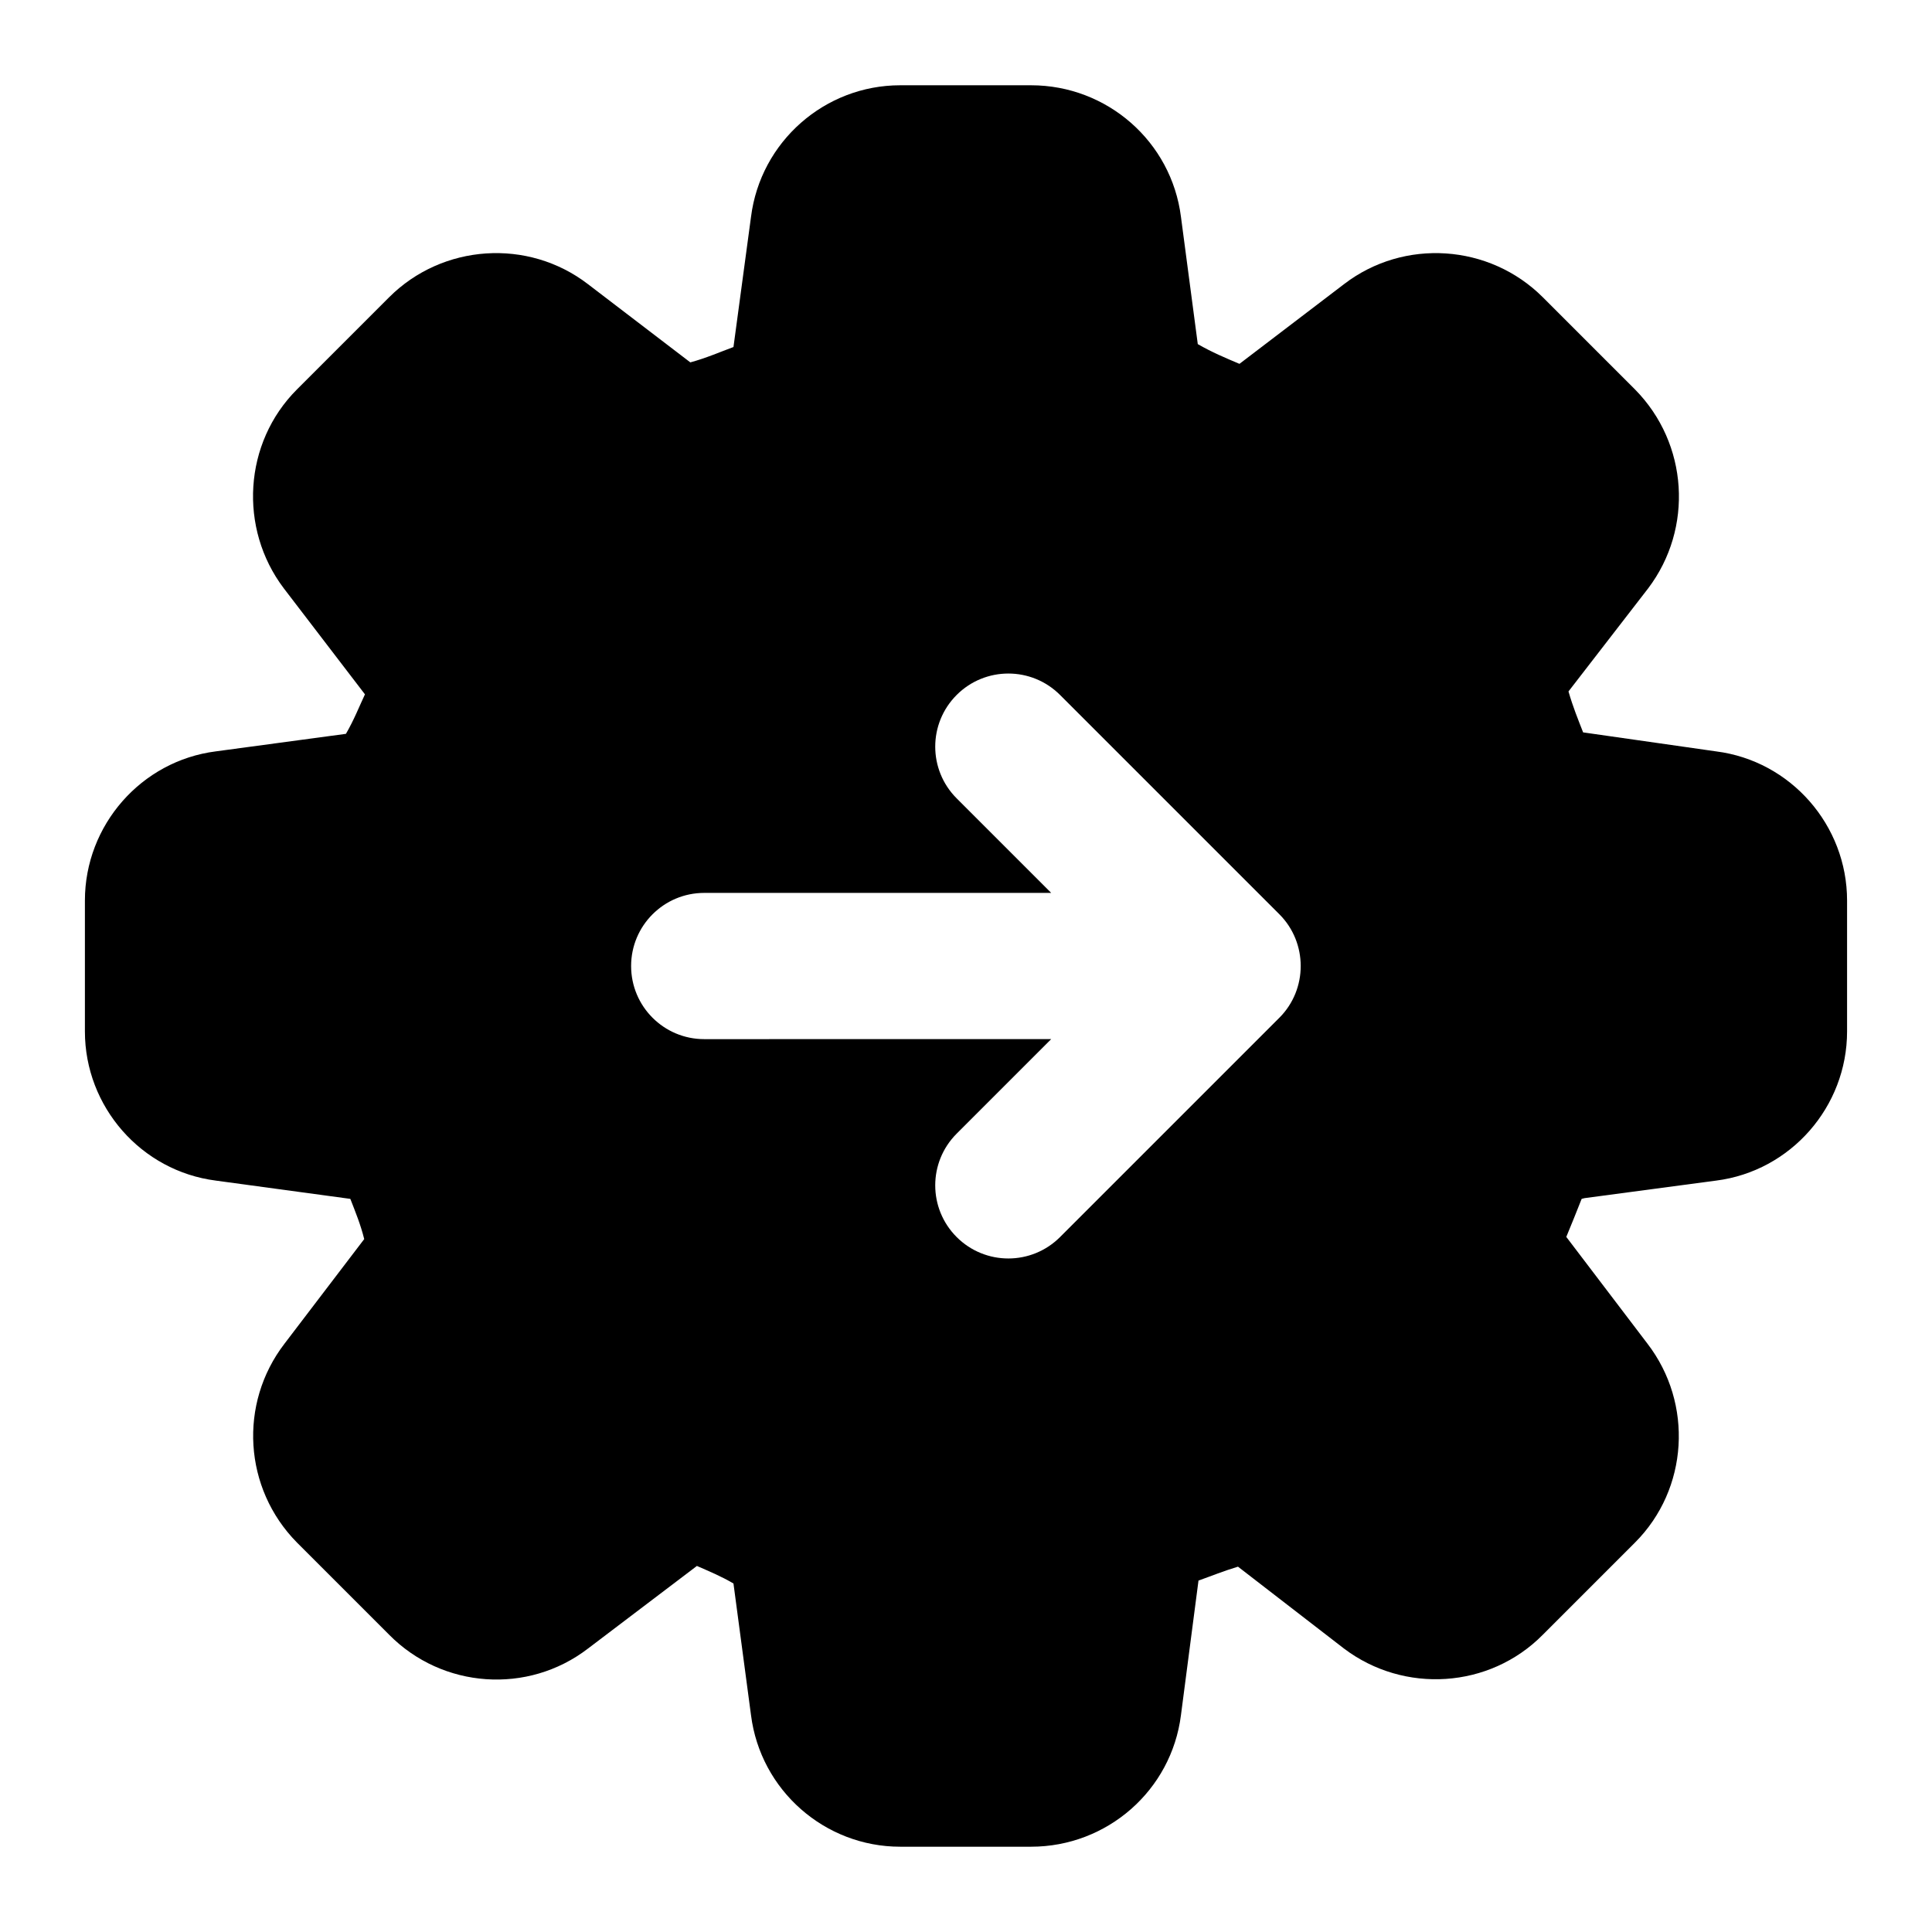 <?xml version="1.0" encoding="UTF-8"?>
<!-- Uploaded to: ICON Repo, www.svgrepo.com, Generator: ICON Repo Mixer Tools -->
<svg fill="#000000" width="800px" height="800px" version="1.1" viewBox="144 144 512 512" xmlns="http://www.w3.org/2000/svg">
 <path d="m201.19 456.87 35.652 4.844c1.359 3.488 2.715 6.781 3.68 10.656l-21.121 27.711c-12.211 15.891-10.852 38.367 3.293 52.707l24.414 24.414c14.145 14.34 36.816 15.891 52.707 3.684l28.871-21.895c3.102 1.355 6.394 2.715 9.688 4.648l4.648 34.879c2.523 19.961 19.57 34.879 39.531 34.879h34.688c20.152 0 37.203-14.918 39.723-34.879l4.648-35.652c3.293-1.164 6.586-2.519 10.465-3.684l28.098 21.703c15.891 12.016 38.562 10.656 52.707-3.684l24.414-24.414c14.145-14.145 15.504-36.816 3.293-52.707l-21.508-28.289c1.352-3.297 2.711-6.59 4.07-10.078l0.777-0.195 34.875-4.648c19.766-2.519 34.688-19.57 34.688-39.527v-34.688c0-19.957-14.922-37.012-34.688-39.527l-35.262-5.039c-1.355-3.488-2.715-6.785-3.875-10.852l21.117-27.32c12.016-15.891 10.66-38.367-3.488-52.707l-24.414-24.414c-14.141-14.148-36.812-15.699-52.703-3.492l-27.707 21.121c-3.684-1.551-7.367-3.102-11.047-5.231l-4.457-33.715c-2.523-19.961-19.57-34.879-39.723-34.879h-34.688c-19.961 0-37.008 14.918-39.531 34.879l-4.648 34.488c-3.68 1.355-7.168 2.906-11.43 4.07l-27.133-20.734c-15.891-12.207-38.559-10.656-52.703 3.488l-24.418 24.414c-14.145 14.148-15.504 36.82-3.484 52.707l21.508 28.098c-1.547 3.297-2.906 6.781-5.039 10.465l-34.488 4.648c-19.766 2.519-34.688 19.57-34.688 39.527v34.688c0 19.961 14.922 37.012 34.688 39.531zm129.44-76.242h91.949l-25.055-25.055c-7.57-7.57-7.57-19.832 0-27.402 7.57-7.57 19.832-7.57 27.402 0l58.121 58.117c7.527 7.531 7.555 19.867 0 27.426l-58.121 58.117c-7.57 7.57-19.832 7.57-27.402 0-7.57-7.57-7.57-19.832 0-27.402l25.055-25.055-91.949 0.008c-10.711 0-19.379-8.676-19.379-19.379 0.004-10.699 8.668-19.375 19.379-19.375z"/>
</svg>